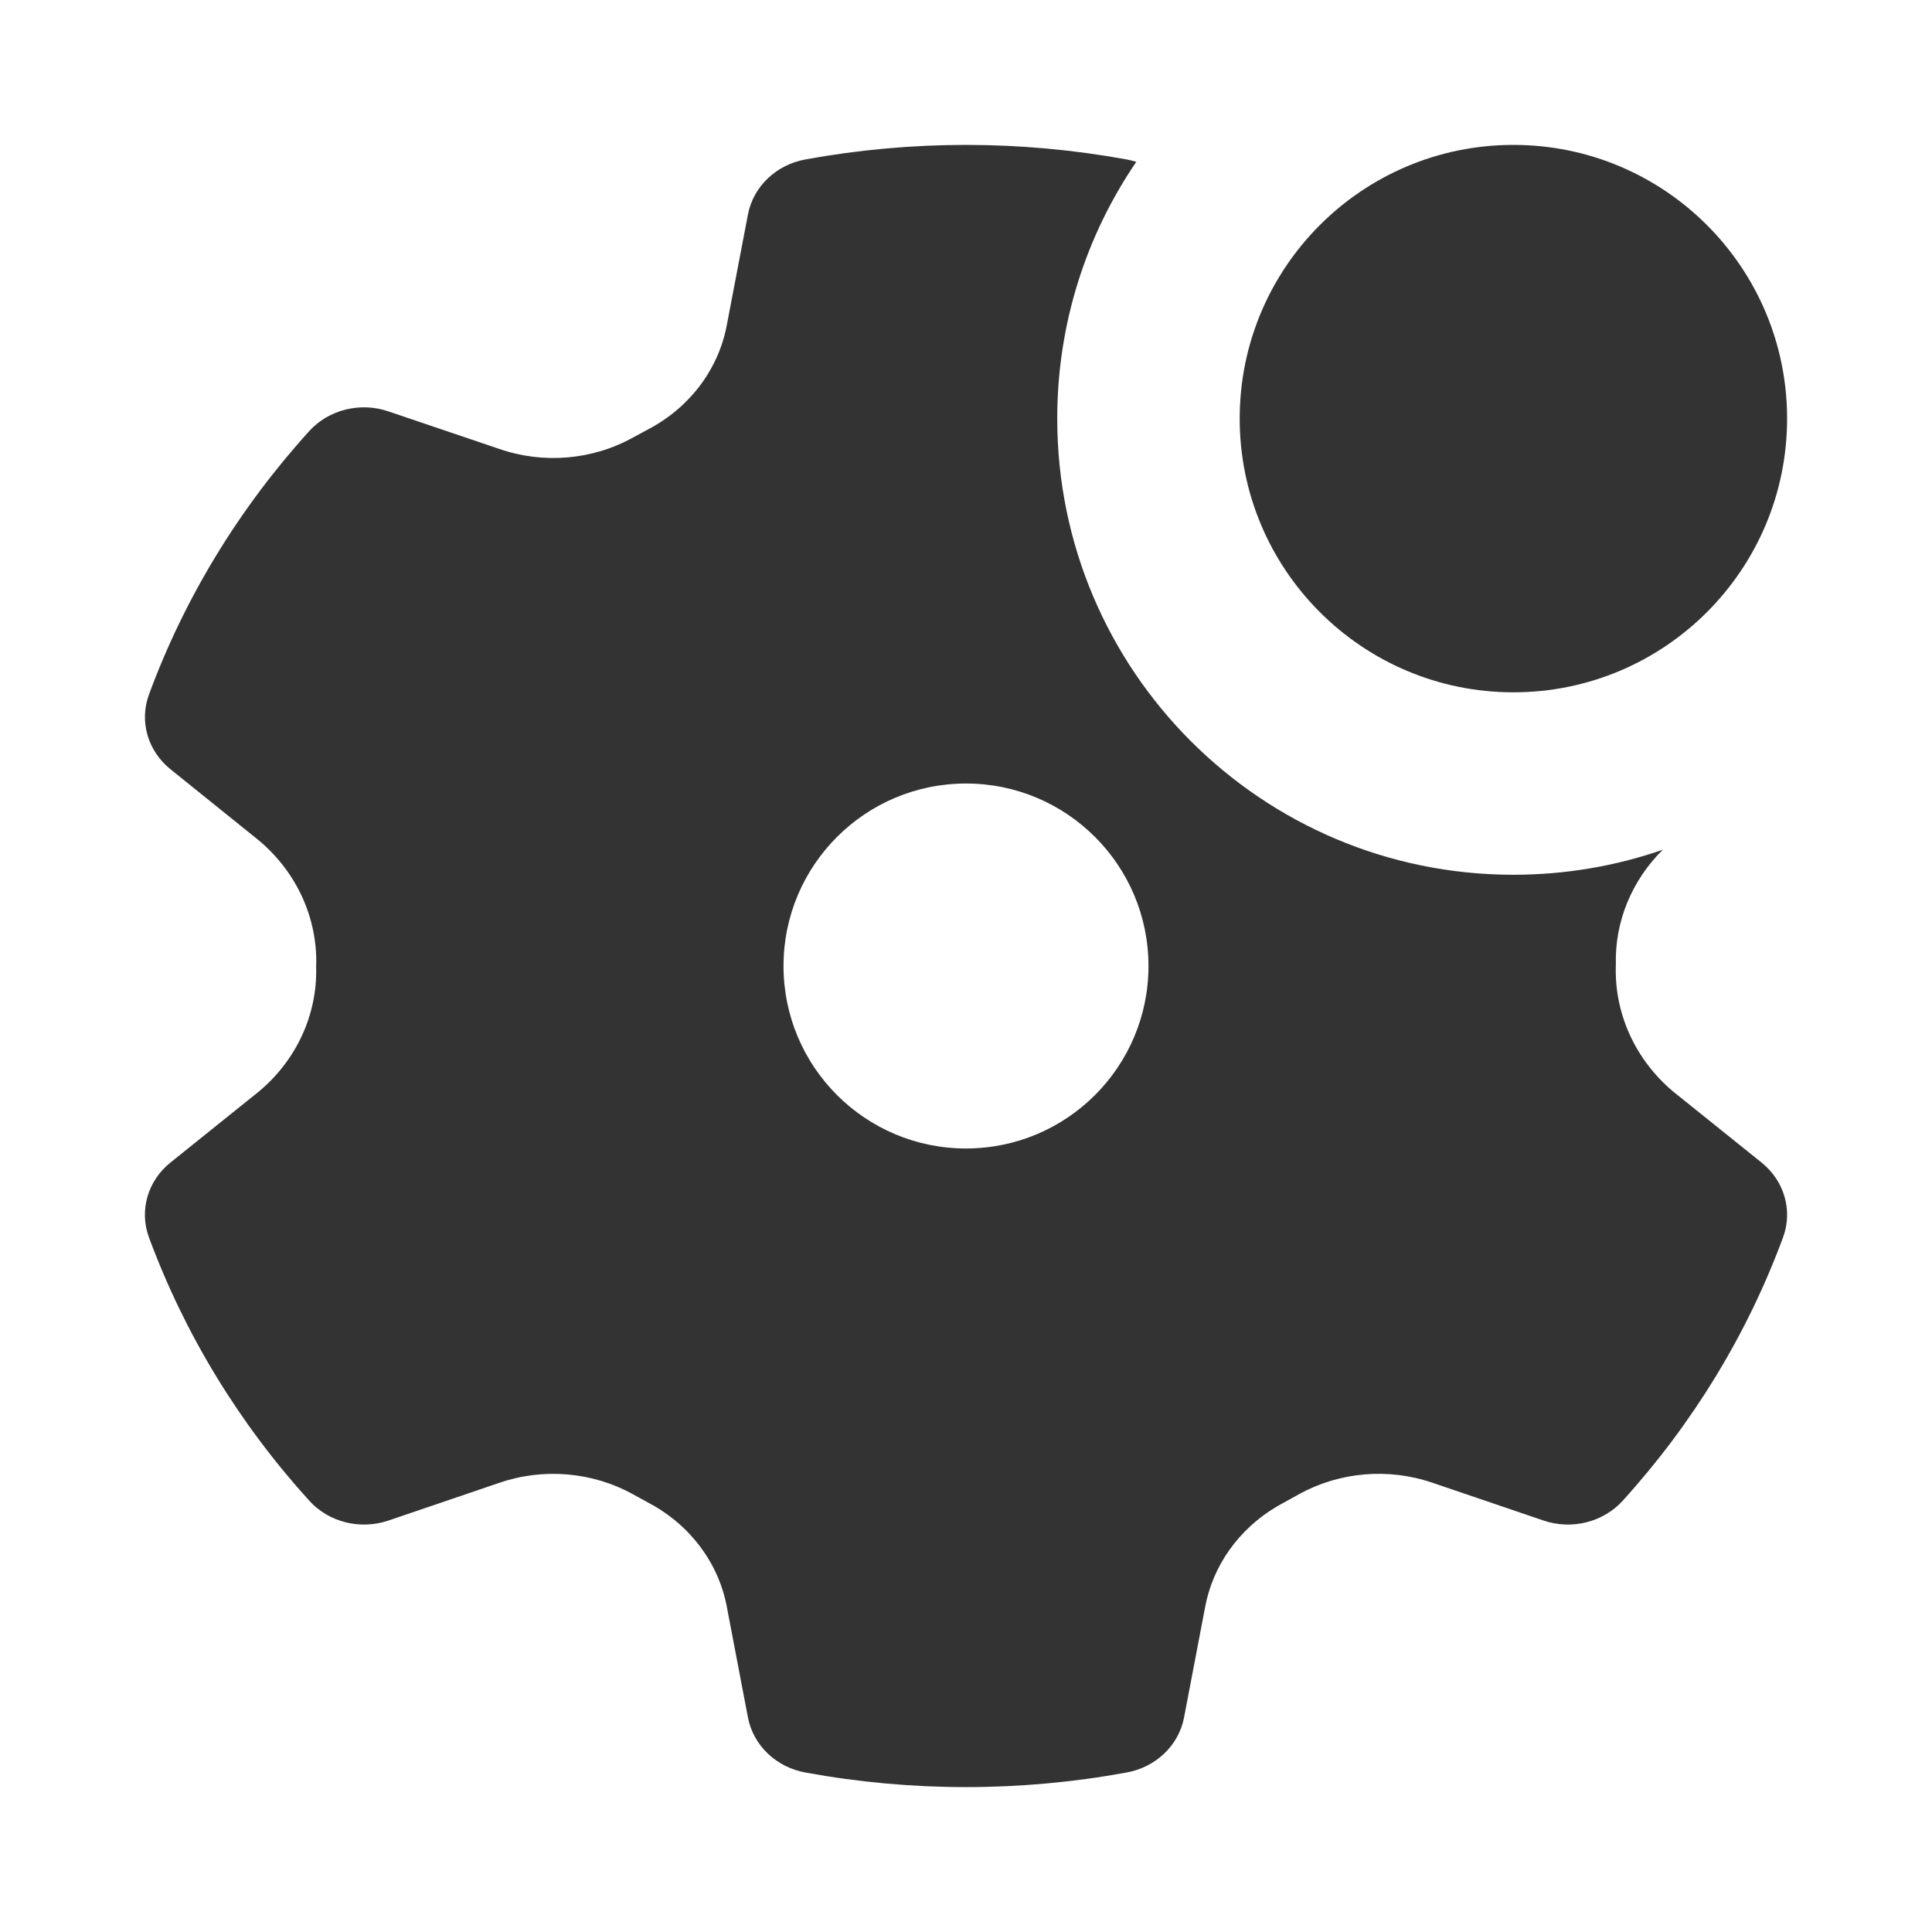 <?xml version="1.0" encoding="UTF-8"?>
<svg xmlns="http://www.w3.org/2000/svg" width="80" height="80" viewBox="0 0 80 80">
  <path fill="#333" fill-rule="evenodd" d="M33.362,6.6 C37.747,5.8 42.253,5.8 46.638,6.6 C46.779,6.625 46.917,6.659 47.051,6.702 C44.985,9.732 43.778,13.391 43.778,17.333 C43.778,27.765 52.235,36.222 62.667,36.222 C64.834,36.222 66.916,35.857 68.854,35.185 C67.566,36.457 66.859,38.171 66.909,39.949 C66.835,41.939 67.698,43.857 69.264,45.184 L72.941,48.138 C73.888,48.897 74.242,50.131 73.831,51.24 C72.356,55.235 70.105,58.933 67.193,62.142 C66.386,63.032 65.085,63.358 63.919,62.964 L59.337,61.405 C57.502,60.769 55.462,60.943 53.776,61.88 L53.096,62.255 L52.857,62.39 C51.292,63.319 50.212,64.837 49.897,66.569 L49.029,71.117 C48.809,72.274 47.857,73.182 46.638,73.398 C42.253,74.201 37.747,74.201 33.362,73.398 C32.143,73.182 31.191,72.274 30.971,71.117 L30.103,66.569 C29.772,64.75 28.598,63.167 26.904,62.255 L26.232,61.887 C24.545,60.946 22.502,60.769 20.663,61.405 L16.081,62.964 C14.915,63.358 13.614,63.032 12.807,62.142 C9.895,58.933 7.644,55.235 6.169,51.24 C5.758,50.131 6.112,48.897 7.059,48.138 L10.736,45.184 C12.281,43.884 13.143,42.005 13.091,40.048 C13.168,38.058 12.305,36.139 10.736,34.814 L7.059,31.853 C6.115,31.095 5.761,29.864 6.169,28.757 C7.642,24.759 9.894,21.059 12.807,17.848 C13.615,16.961 14.917,16.637 16.081,17.034 L20.663,18.585 C22.498,19.224 24.539,19.05 26.224,18.11 L26.919,17.735 C28.608,16.821 29.776,15.238 30.103,13.421 L30.971,8.881 C31.191,7.724 32.143,6.816 33.362,6.6 Z M40,32.444 C35.827,32.444 32.444,35.827 32.444,40 C32.444,44.173 35.827,47.556 40,47.556 C44.173,47.556 47.556,44.173 47.556,40 C47.556,35.827 44.173,32.444 40,32.444 Z M62.667,6 C68.926,6 74,11.074 74,17.333 C74,23.593 68.926,28.667 62.667,28.667 C56.407,28.667 51.333,23.593 51.333,17.333 C51.333,11.074 56.407,6 62.667,6 Z"></path>
</svg>
